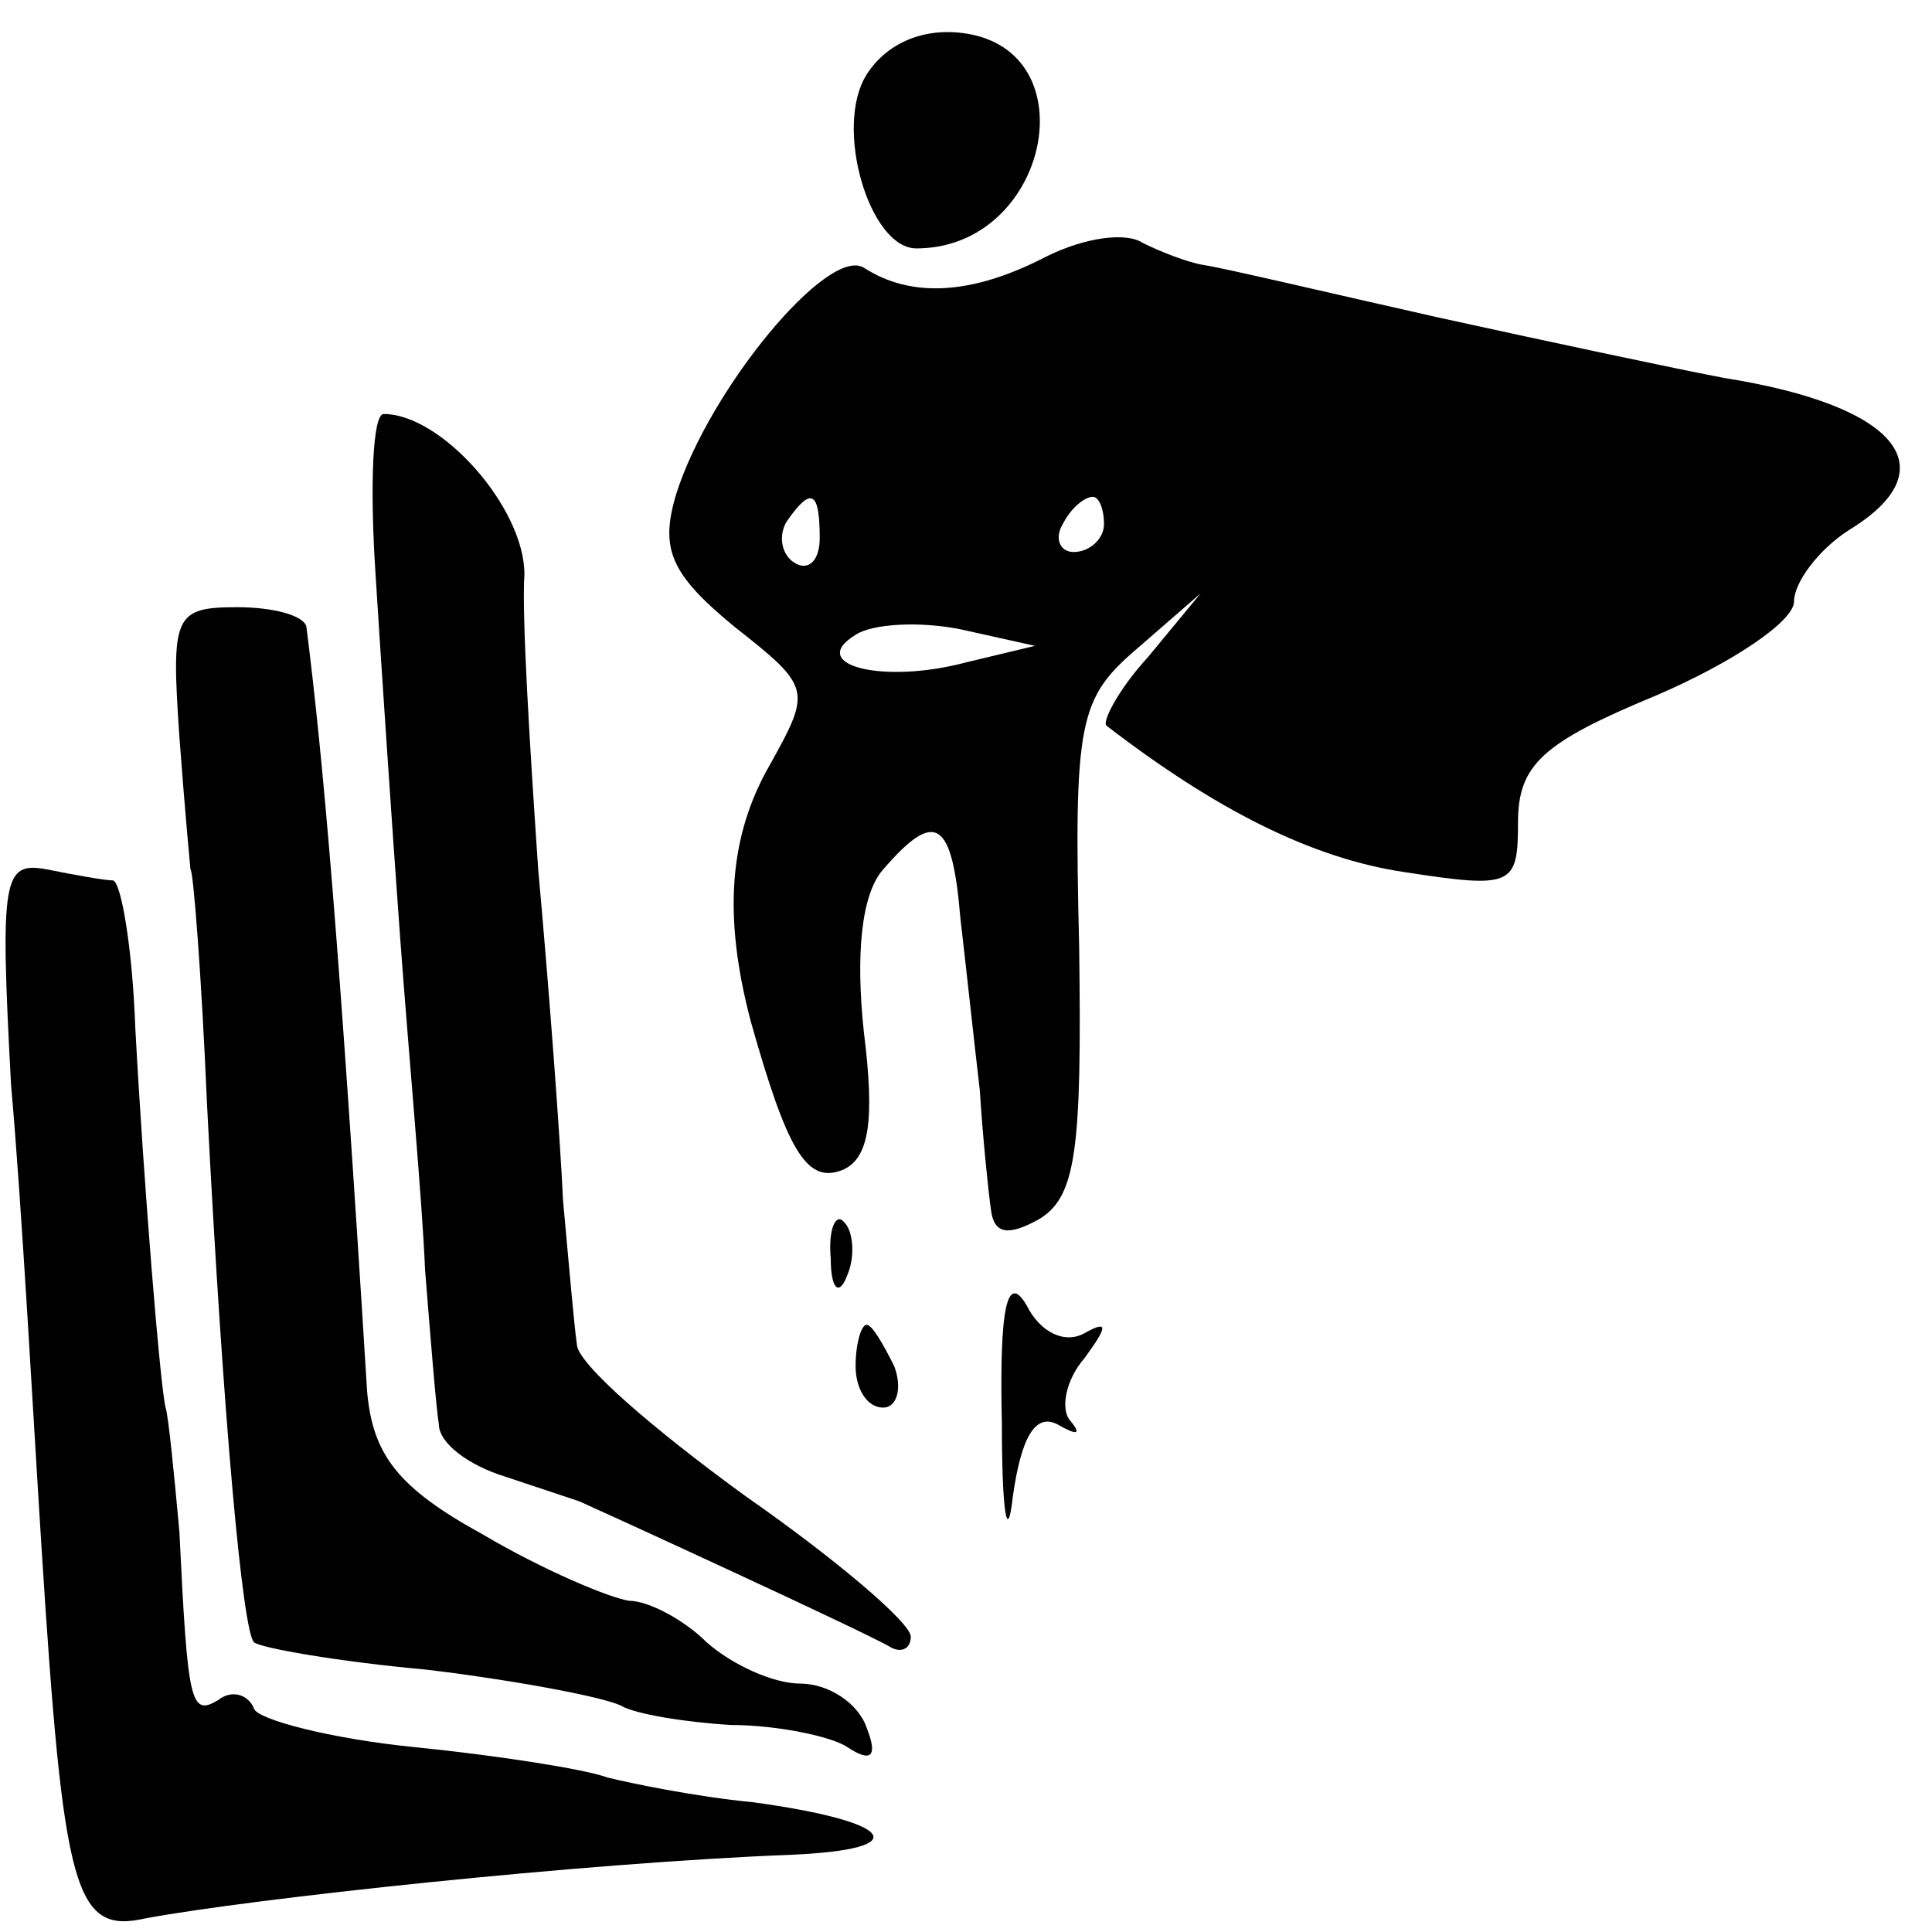 <?xml version="1.0" standalone="no"?>
<!DOCTYPE svg PUBLIC "-//W3C//DTD SVG 20010904//EN"
 "http://www.w3.org/TR/2001/REC-SVG-20010904/DTD/svg10.dtd">
<svg version="1.0" xmlns="http://www.w3.org/2000/svg"
 width="70pt" height="70pt" viewBox="0 0 70 70"
 preserveAspectRatio="xMidYMid meet">
<g transform="translate(0,70) scale(0.1,-0.1)"
fill="#000000" stroke="none">
<path d="M314 673 c-12 -19 1 -63 18 -63 48 0 63 72 17 78 -15 2 -28 -4 -35
-15z"/>
<path d="M379 607 c-27 -14 -49 -15 -66 -4 -13 8 -56 -44 -68 -82 -6 -20 -2
-29 21 -48 28 -22 28 -23 13 -50 -15 -26 -17 -55 -7 -93 13 -46 20 -59 33 -54
10 4 12 18 8 50 -3 28 -1 50 7 59 19 22 25 18 28 -18 2 -17 5 -45 7 -62 1 -16
3 -36 4 -43 1 -9 6 -10 17 -4 14 8 16 25 15 99 -2 82 0 90 21 108 l23 20 -19
-23 c-11 -12 -17 -24 -15 -25 39 -30 74 -48 108 -53 39 -6 41 -5 41 18 0 21 9
29 50 46 28 12 50 27 50 34 0 7 9 19 20 26 36 22 18 45 -45 55 -16 3 -63 13
-104 22 -40 9 -78 18 -85 19 -6 1 -16 5 -22 8 -6 4 -21 2 -35 -5z m-82 -102
c0 -8 -4 -12 -9 -9 -5 3 -6 10 -3 15 9 13 12 11 12 -6z m103 5 c0 -5 -5 -10
-11 -10 -5 0 -7 5 -4 10 3 6 8 10 11 10 2 0 4 -4 4 -10z m-50 -50 c-30 -8 -58
-1 -40 10 6 4 23 5 38 2 l27 -6 -25 -6z"/>
<path d="M136 493 c2 -32 6 -92 9 -133 3 -41 8 -95 9 -120 2 -25 4 -50 5 -56
0 -7 11 -15 24 -19 12 -4 24 -8 27 -9 9 -4 105 -48 113 -53 4 -2 7 0 7 4 0 5
-27 28 -60 51 -33 24 -61 48 -61 55 -1 7 -3 30 -5 52 -1 22 -5 76 -9 120 -3
44 -6 92 -5 107 0 24 -30 58 -51 58 -4 0 -5 -26 -3 -57z"/>
<path d="M65 433 c2 -27 4 -48 4 -48 1 0 4 -38 6 -85 6 -117 13 -191 17 -195
2 -2 30 -7 63 -10 33 -4 64 -10 70 -13 5 -3 23 -6 40 -7 16 0 36 -4 42 -8 9
-6 11 -3 7 7 -3 9 -14 16 -24 16 -10 0 -25 7 -34 15 -8 8 -21 15 -28 15 -7 1
-31 11 -53 24 -31 17 -40 29 -42 52 -10 162 -16 230 -22 277 -1 4 -12 7 -25 7
-23 0 -24 -3 -21 -47z"/>
<path d="M4 307 c4 -45 8 -120 11 -167 8 -126 12 -141 38 -135 38 7 157 20
234 23 45 2 37 12 -14 19 -21 2 -45 7 -53 9 -8 3 -40 8 -70 11 -30 3 -57 10
-58 14 -2 5 -8 7 -13 3 -10 -6 -11 -1 -14 61 -2 22 -4 42 -5 45 -2 8 -8 82
-11 138 -1 28 -5 52 -8 53 -3 0 -14 2 -24 4 -16 3 -17 -3 -13 -78z"/>
<path d="M301 244 c0 -11 3 -14 6 -6 3 7 2 16 -1 19 -3 4 -6 -2 -5 -13z"/>
<path d="M363 184 c0 -32 2 -44 4 -26 3 21 8 30 16 26 7 -4 9 -4 5 1 -4 4 -2
15 5 23 8 11 9 14 0 9 -7 -4 -16 0 -21 10 -7 12 -10 0 -9 -43z"/>
<path d="M310 205 c0 -8 4 -15 10 -15 5 0 7 7 4 15 -4 8 -8 15 -10 15 -2 0 -4
-7 -4 -15z"/>
</g>
</svg>
